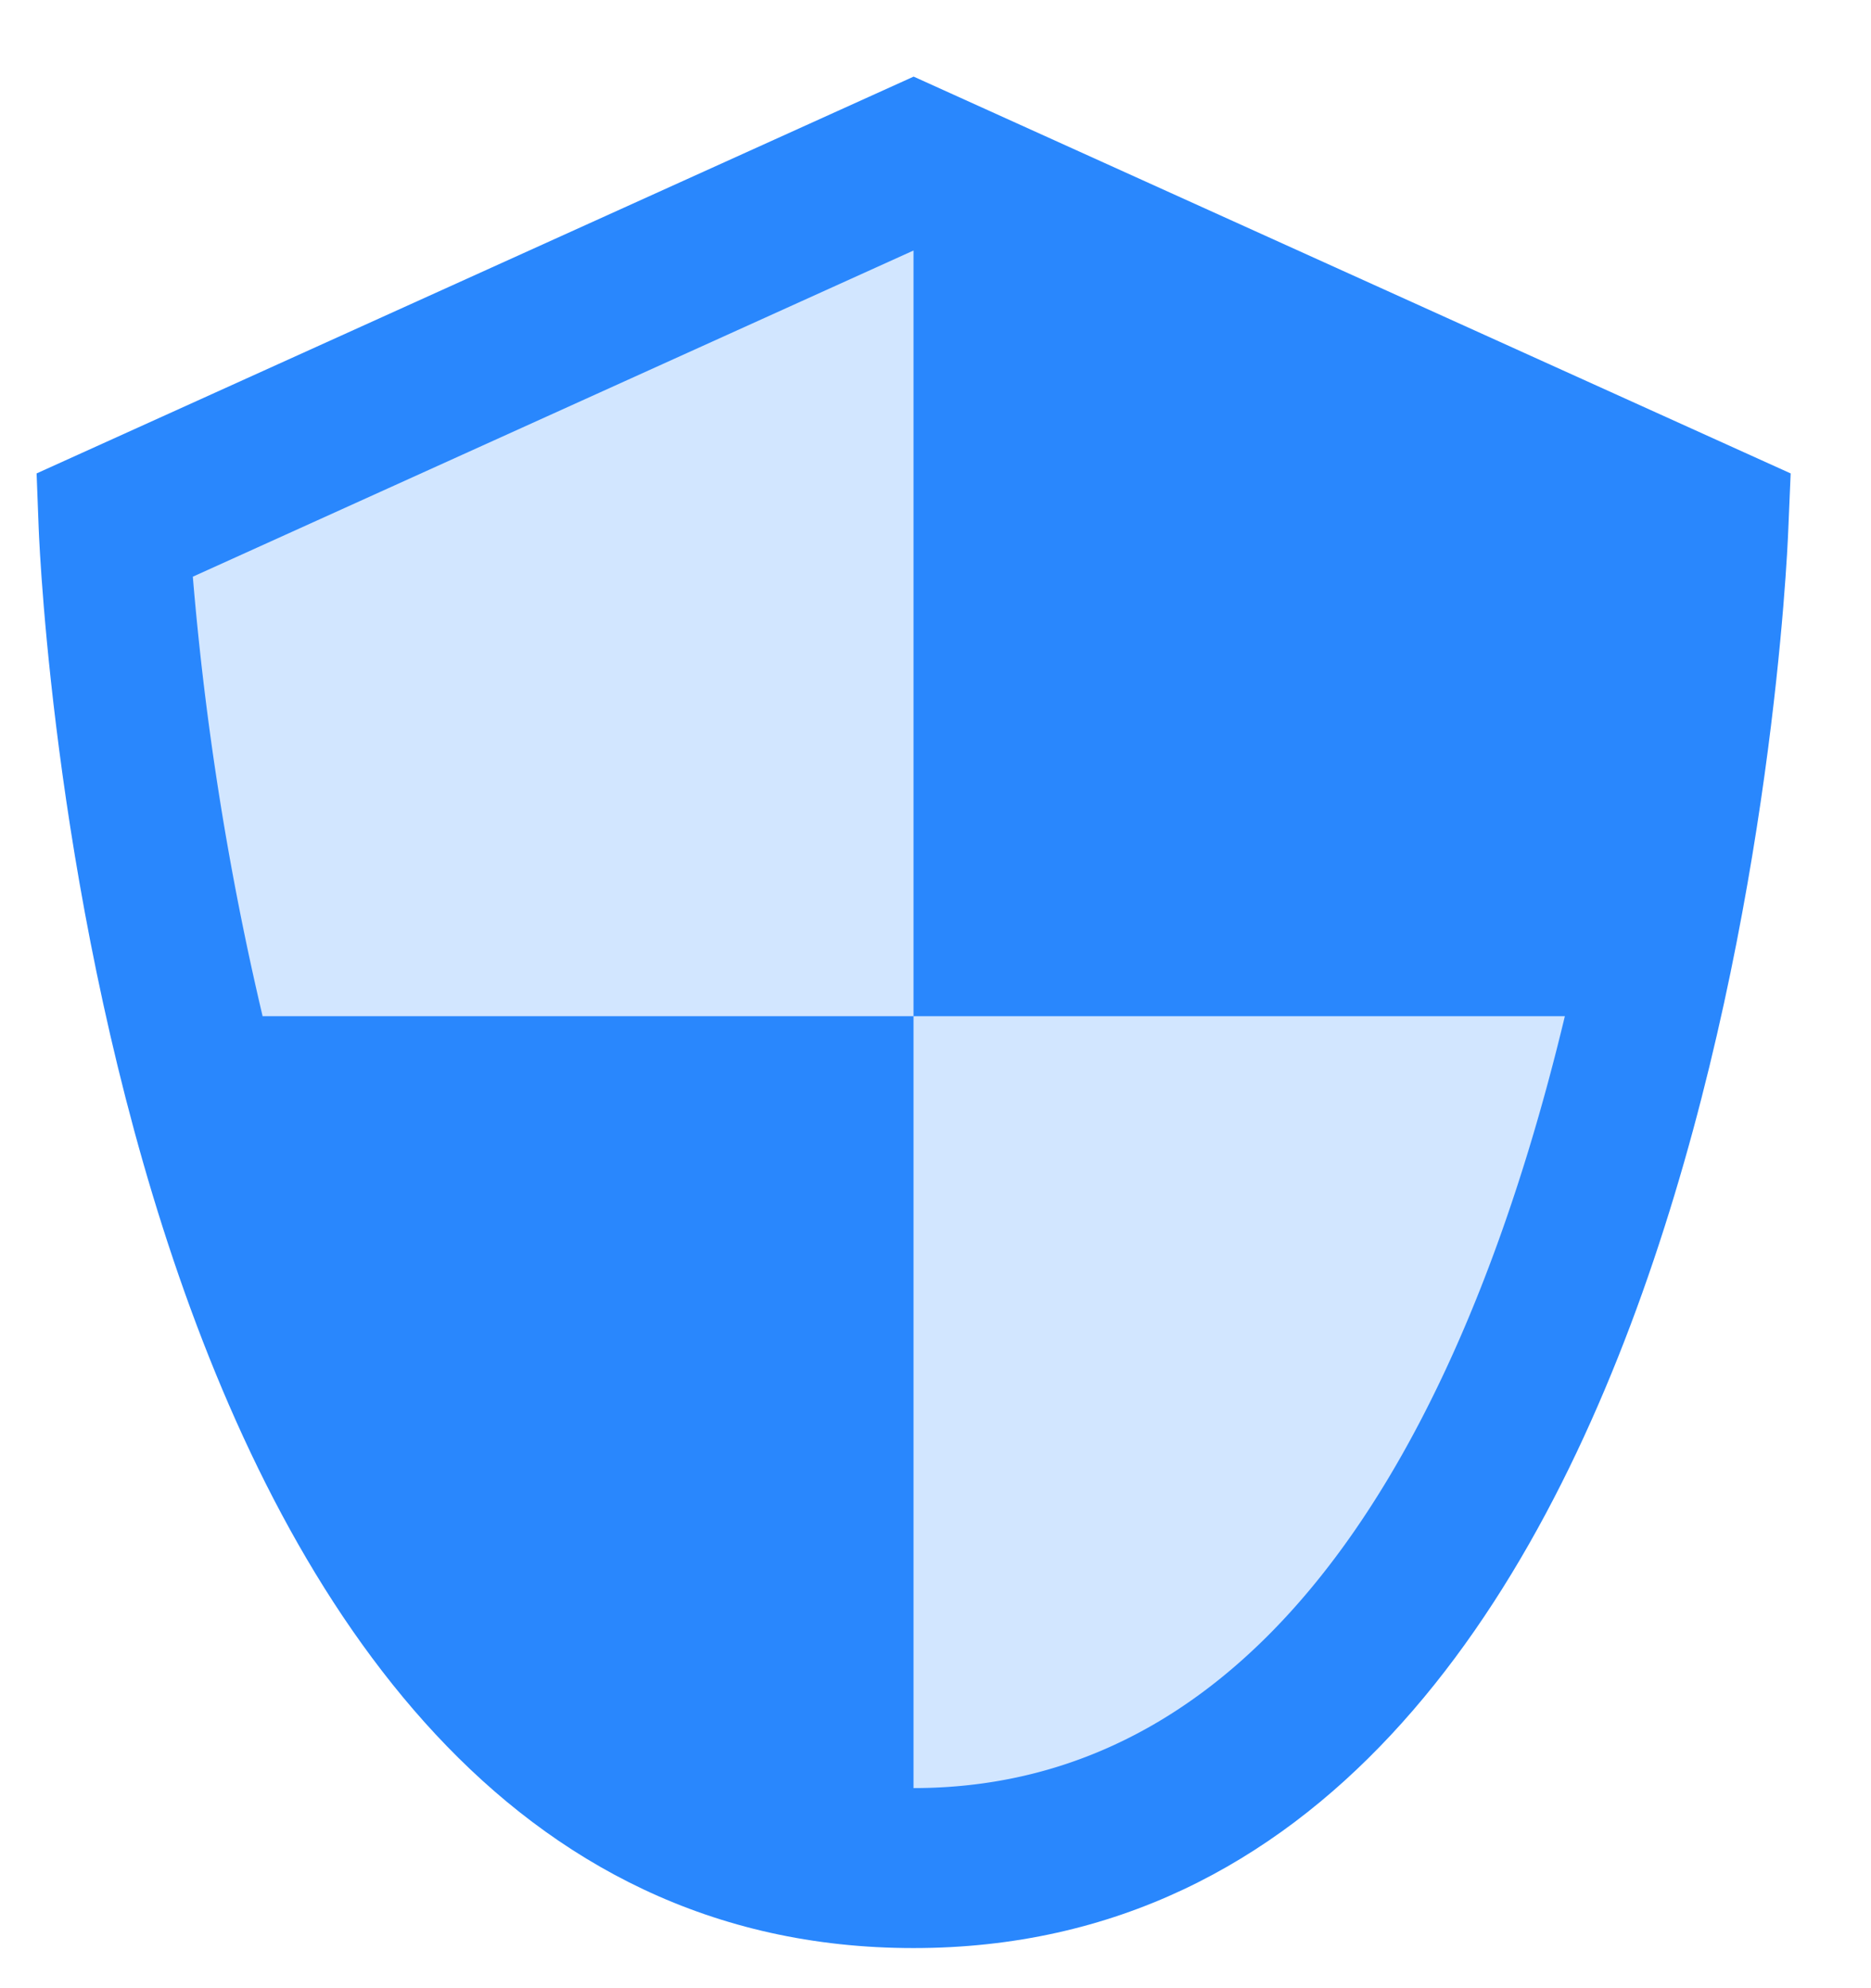 <svg xmlns="http://www.w3.org/2000/svg" width="16" height="17" viewBox="0 0 16 17">
  <defs>
    <style>
      .cls-1 {
        fill: #2987fd;
      }

      .cls-1, .cls-2 {
        fill-rule: evenodd;
      }

      .cls-2 {
        fill: #d2e6ff;
      }
    </style>
  </defs>
  <path class="cls-1" d="M15.293,4.521c-0.019.5-.56,12.136-7.481,12.136S0.351,5.017.331,4.521L0.313,4.048l7.5-3.393,7.5,3.393Z"/>
  <path id="Shape_1_copy_10" data-name="Shape 1 copy 10" class="cls-2" d="M7.812,15.289c3.287,0,4.842-3.564,5.57-6.6H7.812v6.6Zm-5.568-6.6H7.812V2.142L1.649,4.931A25.592,25.592,0,0,0,2.245,8.686Z"/>
</svg>
